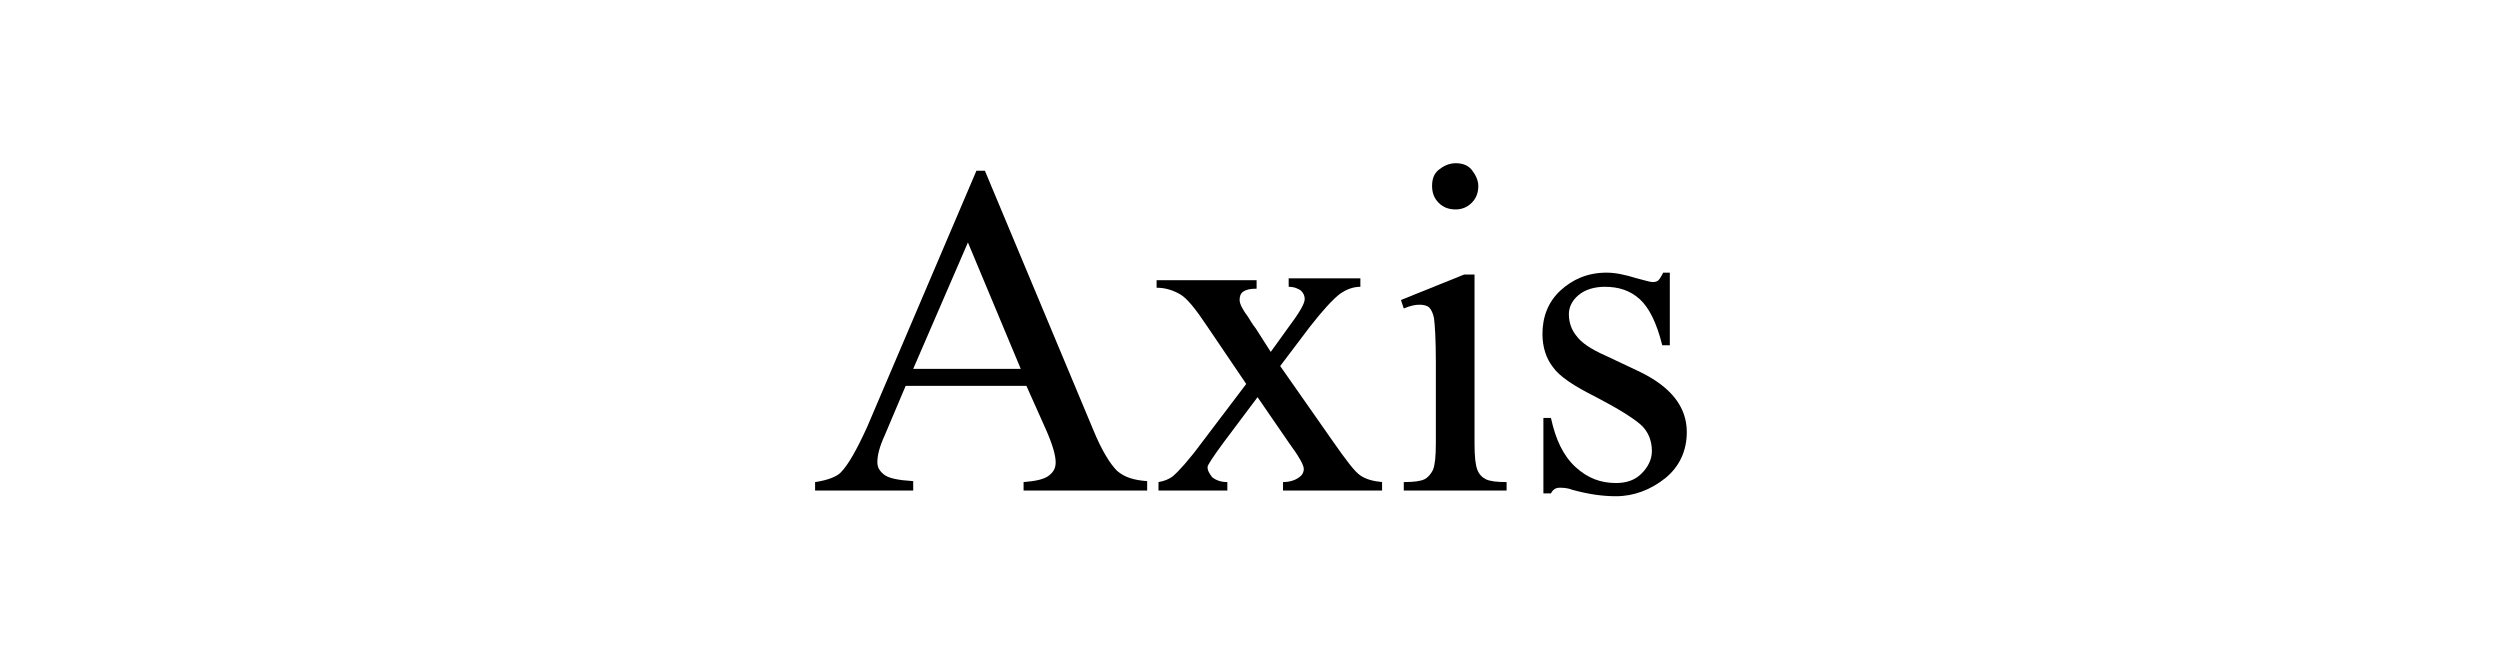 <?xml version="1.0" encoding="utf-8"?>
<!-- Generator: Adobe Illustrator 24.1.1, SVG Export Plug-In . SVG Version: 6.00 Build 0)  -->
<svg version="1.1" id="Layer_1" xmlns="http://www.w3.org/2000/svg" xmlns:xlink="http://www.w3.org/1999/xlink" x="0px" y="0px"
	 viewBox="0 0 265 70" style="enable-background:new 0 0 265 70;" xml:space="preserve">
<g>
	<path d="M108.8,40.9H96l-2.2,5.2c-0.6,1.3-0.8,2.2-0.8,2.9c0,0.5,0.2,0.9,0.7,1.3c0.5,0.4,1.5,0.6,3.1,0.7V52H86.4v-0.9
		c1.4-0.2,2.3-0.6,2.7-1c0.8-0.8,1.7-2.4,2.8-4.8l11.6-27.2h0.9l11.5,27.5c0.9,2.2,1.8,3.6,2.5,4.3c0.8,0.7,1.8,1,3.2,1.1V52h-13.1
		v-0.9c1.3-0.1,2.2-0.3,2.7-0.7c0.5-0.4,0.7-0.8,0.7-1.4c0-0.7-0.3-1.8-1-3.4L108.8,40.9z M108.2,39.1l-5.6-13.4l-5.8,13.4H108.2z"
		/>
	<path d="M122.7,29.7h10.5v0.9c-0.7,0-1.1,0.1-1.4,0.3c-0.3,0.2-0.4,0.5-0.4,0.9c0,0.4,0.3,1,0.9,1.8c0.2,0.3,0.4,0.7,0.8,1.2
		l1.6,2.5l1.8-2.5c1.2-1.6,1.8-2.6,1.8-3.1c0-0.3-0.1-0.6-0.4-0.9c-0.3-0.2-0.7-0.4-1.3-0.4v-0.9h7.6v0.9c-0.8,0-1.5,0.3-2.1,0.7
		c-0.8,0.6-1.9,1.8-3.3,3.6l-3.1,4.1l5.6,8c1.4,2,2.3,3.2,2.9,3.6c0.6,0.4,1.3,0.6,2.3,0.7V52h-10.5v-0.9c0.7,0,1.3-0.2,1.7-0.5
		c0.3-0.2,0.5-0.5,0.5-0.9c0-0.4-0.5-1.3-1.6-2.8l-3.3-4.8l-3.6,4.8c-1.1,1.5-1.7,2.4-1.7,2.6c0,0.4,0.2,0.7,0.5,1.1
		c0.4,0.3,0.9,0.5,1.6,0.5V52h-7.3v-0.9c0.6-0.1,1.1-0.3,1.5-0.6c0.6-0.5,1.7-1.7,3.1-3.6l4.7-6.2l-4.2-6.2
		c-1.2-1.8-2.1-2.9-2.8-3.3c-0.7-0.4-1.5-0.7-2.5-0.7V29.7z"/>
	<path d="M156.3,29v18c0,1.4,0.1,2.3,0.3,2.8c0.2,0.5,0.5,0.8,0.9,1c0.4,0.2,1.1,0.3,2.2,0.3V52h-10.9v-0.9c1.1,0,1.8-0.1,2.2-0.3
		c0.4-0.2,0.7-0.6,0.9-1c0.2-0.5,0.3-1.4,0.3-2.8v-8.6c0-2.4-0.1-4-0.2-4.7c-0.1-0.5-0.3-0.9-0.5-1.1c-0.2-0.2-0.6-0.3-1-0.3
		c-0.5,0-1,0.1-1.7,0.4l-0.3-0.9l6.7-2.7H156.3z M154.3,17.3c0.7,0,1.3,0.2,1.7,0.7s0.7,1.1,0.7,1.7c0,0.7-0.2,1.3-0.7,1.8
		s-1.1,0.7-1.7,0.7c-0.7,0-1.3-0.2-1.8-0.7s-0.7-1.1-0.7-1.8c0-0.7,0.2-1.3,0.7-1.7S153.6,17.3,154.3,17.3z"/>
	<path d="M177,29v7.6h-0.8c-0.6-2.4-1.4-4-2.4-4.9s-2.2-1.3-3.7-1.3c-1.1,0-2.1,0.3-2.8,0.9c-0.7,0.6-1,1.3-1,2
		c0,0.9,0.3,1.7,0.8,2.3c0.5,0.7,1.5,1.4,3.1,2.1l3.6,1.7c3.3,1.6,5,3.7,5,6.4c0,2-0.8,3.7-2.3,4.9c-1.5,1.2-3.3,1.9-5.2,1.9
		c-1.4,0-2.9-0.2-4.7-0.7c-0.5-0.2-1-0.2-1.3-0.2c-0.4,0-0.7,0.2-0.9,0.6h-0.8v-8h0.8c0.5,2.3,1.3,4,2.6,5.2
		c1.3,1.2,2.7,1.7,4.3,1.7c1.1,0,2-0.3,2.7-1s1.1-1.5,1.1-2.4c0-1.1-0.4-2.1-1.2-2.8s-2.4-1.7-4.7-2.9c-2.4-1.2-3.9-2.2-4.6-3.2
		c-0.7-0.9-1.1-2.1-1.1-3.5c0-1.8,0.6-3.4,1.9-4.6c1.3-1.2,2.9-1.9,4.9-1.9c0.9,0,1.9,0.2,3.2,0.6c0.8,0.2,1.4,0.4,1.7,0.4
		c0.3,0,0.5-0.1,0.6-0.2s0.3-0.4,0.5-0.8H177z"/>
</g>
</svg>
